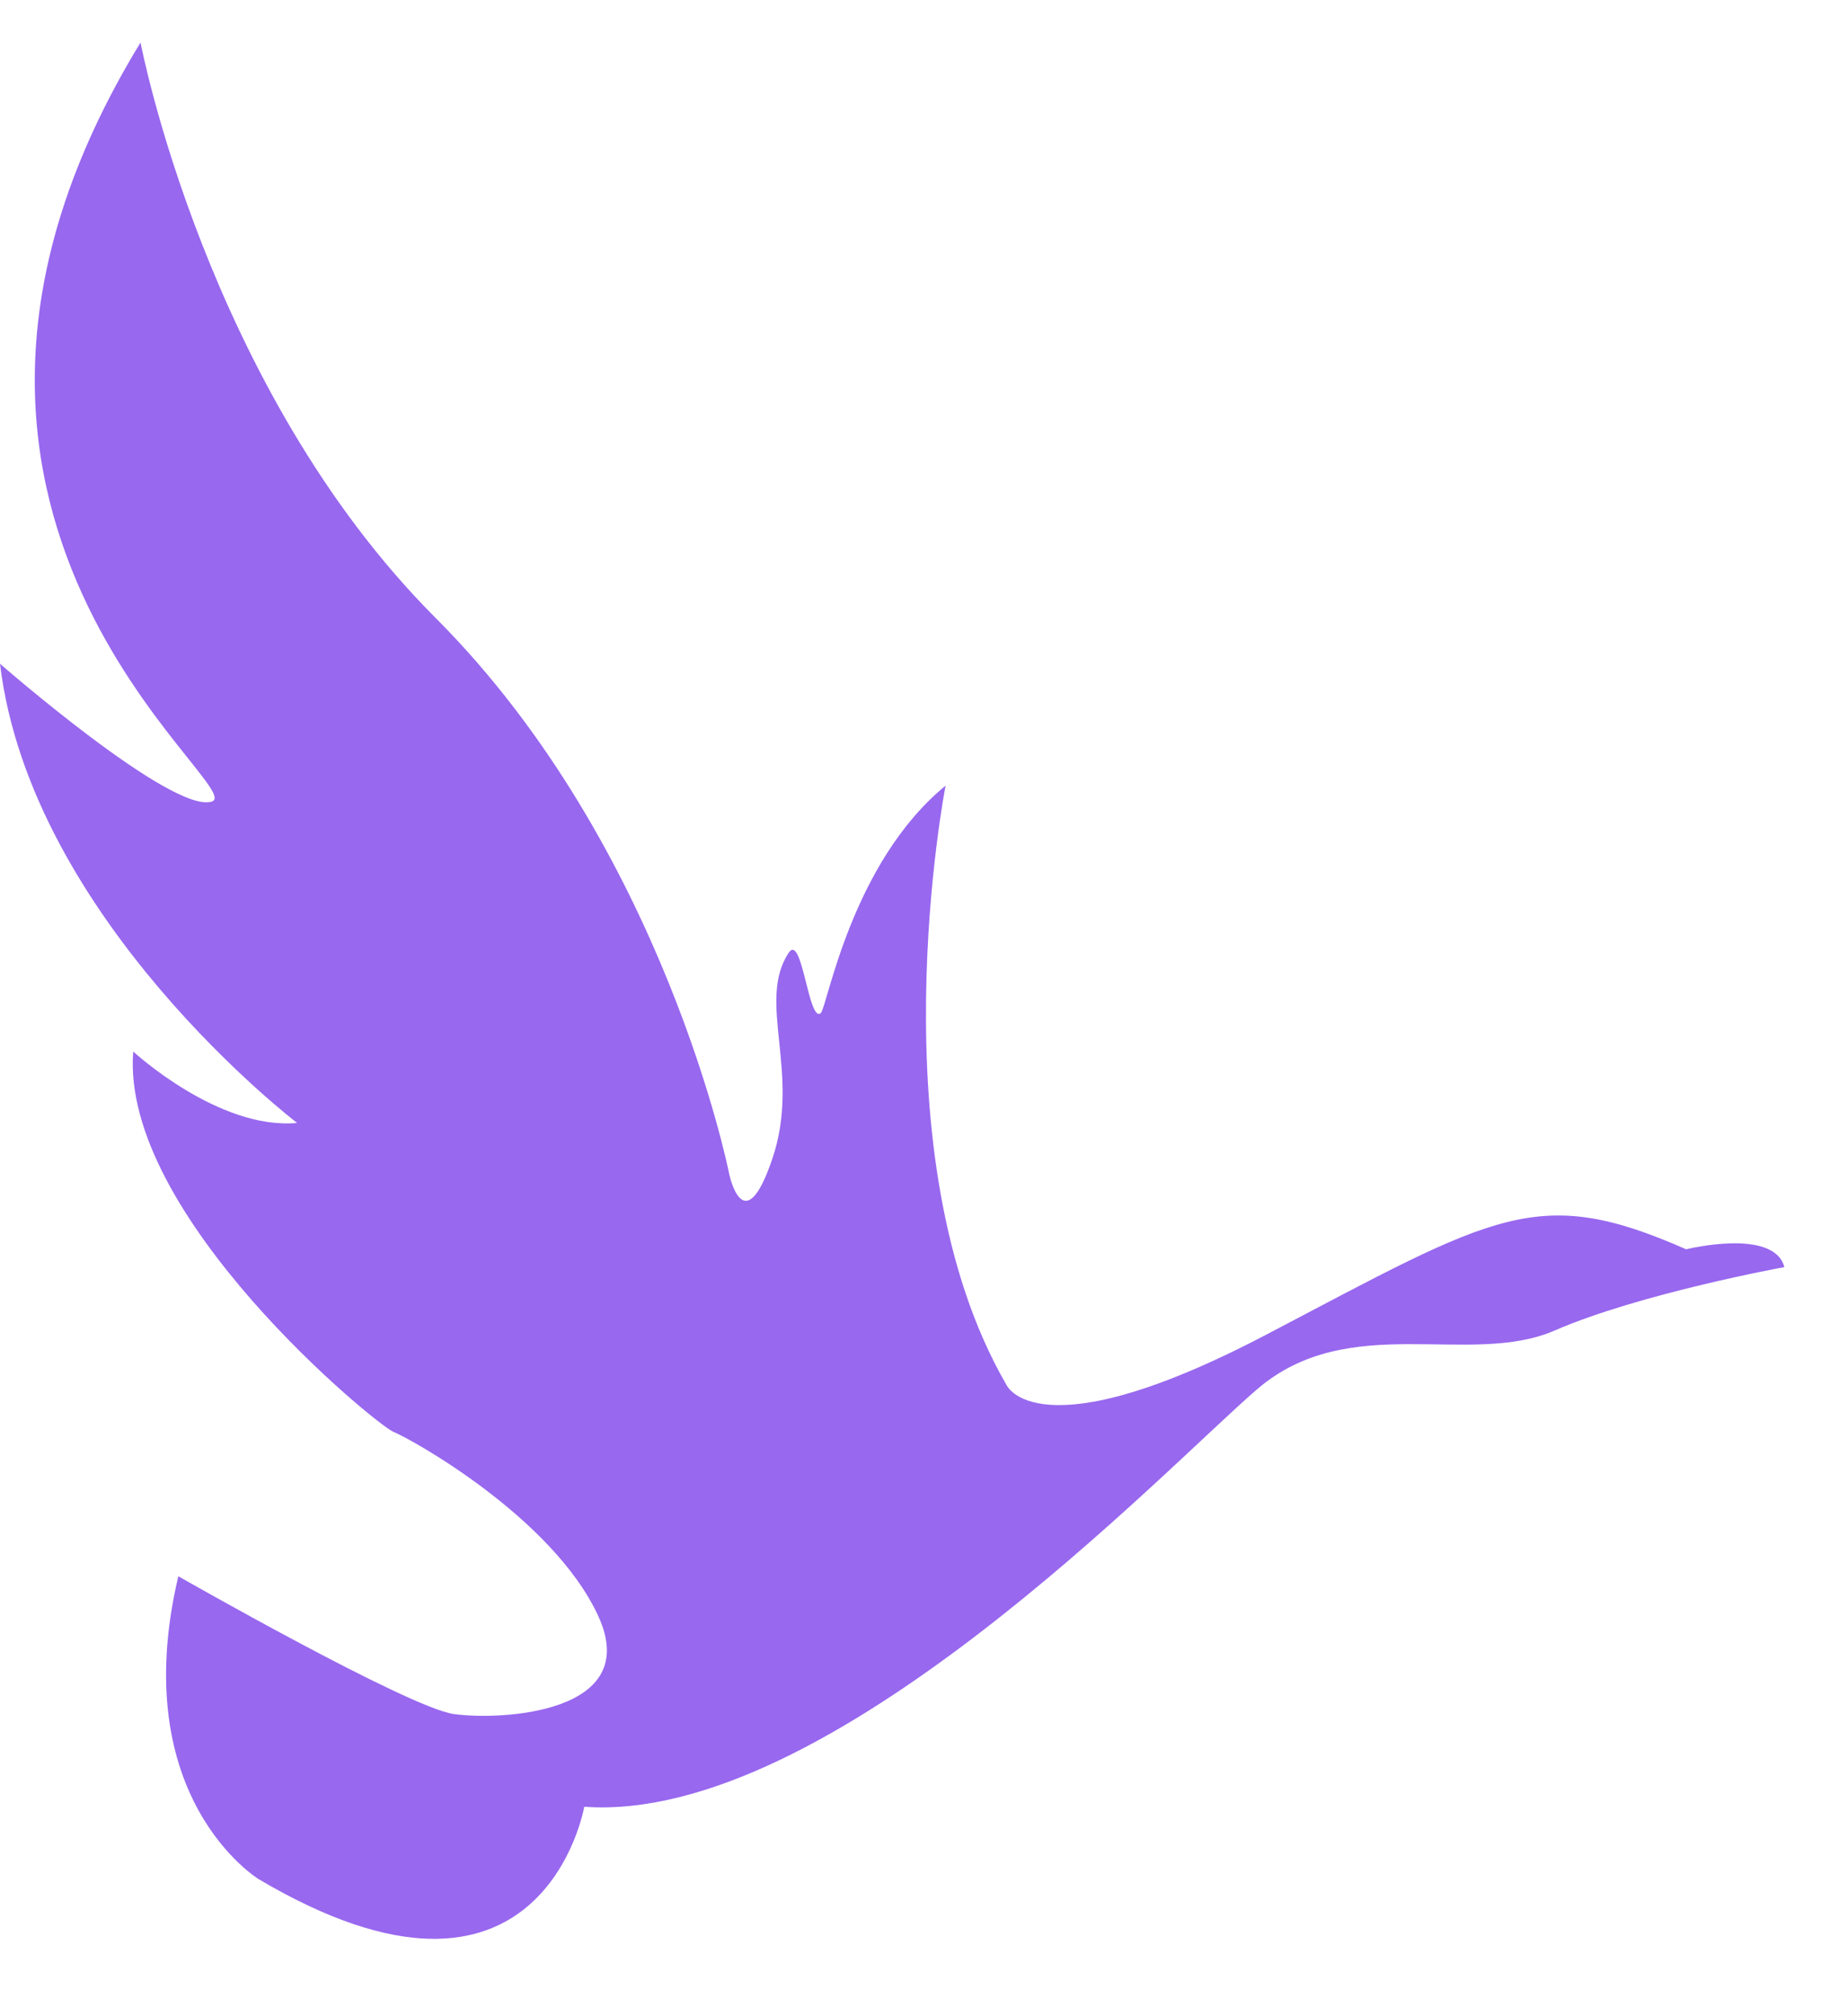 <svg width="22" height="24" viewBox="0 0 22 24" fill="none" xmlns="http://www.w3.org/2000/svg">
<path d="M2.124 18.763C2.124 18.763 4.858 20.324 5.404 20.403C5.95 20.481 7.669 20.403 7.123 19.23C6.577 18.057 4.886 17.123 4.686 17.044C4.487 16.965 1.432 14.467 1.587 12.517C1.587 12.517 2.602 13.454 3.539 13.367C3.539 13.367 0.365 10.947 0 7.901C0 7.901 2.056 9.696 2.524 9.541C2.991 9.386 -1.77 6.142 1.674 0.506C1.674 0.506 2.456 4.621 5.188 7.355C7.92 10.089 8.686 13.976 8.686 13.976C8.686 13.976 8.859 14.803 9.201 13.789C9.543 12.776 9.009 11.92 9.394 11.342C9.555 11.098 9.63 12.179 9.776 12.06C9.851 12.001 10.135 10.276 11.263 9.352C11.263 9.352 10.401 13.751 11.988 16.485C11.988 16.485 12.353 17.318 15.085 15.886C17.817 14.454 18.312 14.091 20.084 14.871C20.084 14.871 21.129 14.612 21.254 15.083C21.254 15.083 19.536 15.396 18.52 15.837C17.505 16.279 16.069 15.597 14.975 16.536C13.88 17.475 9.876 21.715 6.959 21.507C6.959 21.507 6.464 24.371 3.08 22.368C3.08 22.368 1.5 21.405 2.124 18.763Z" fill="#9868EF"/>
</svg>
